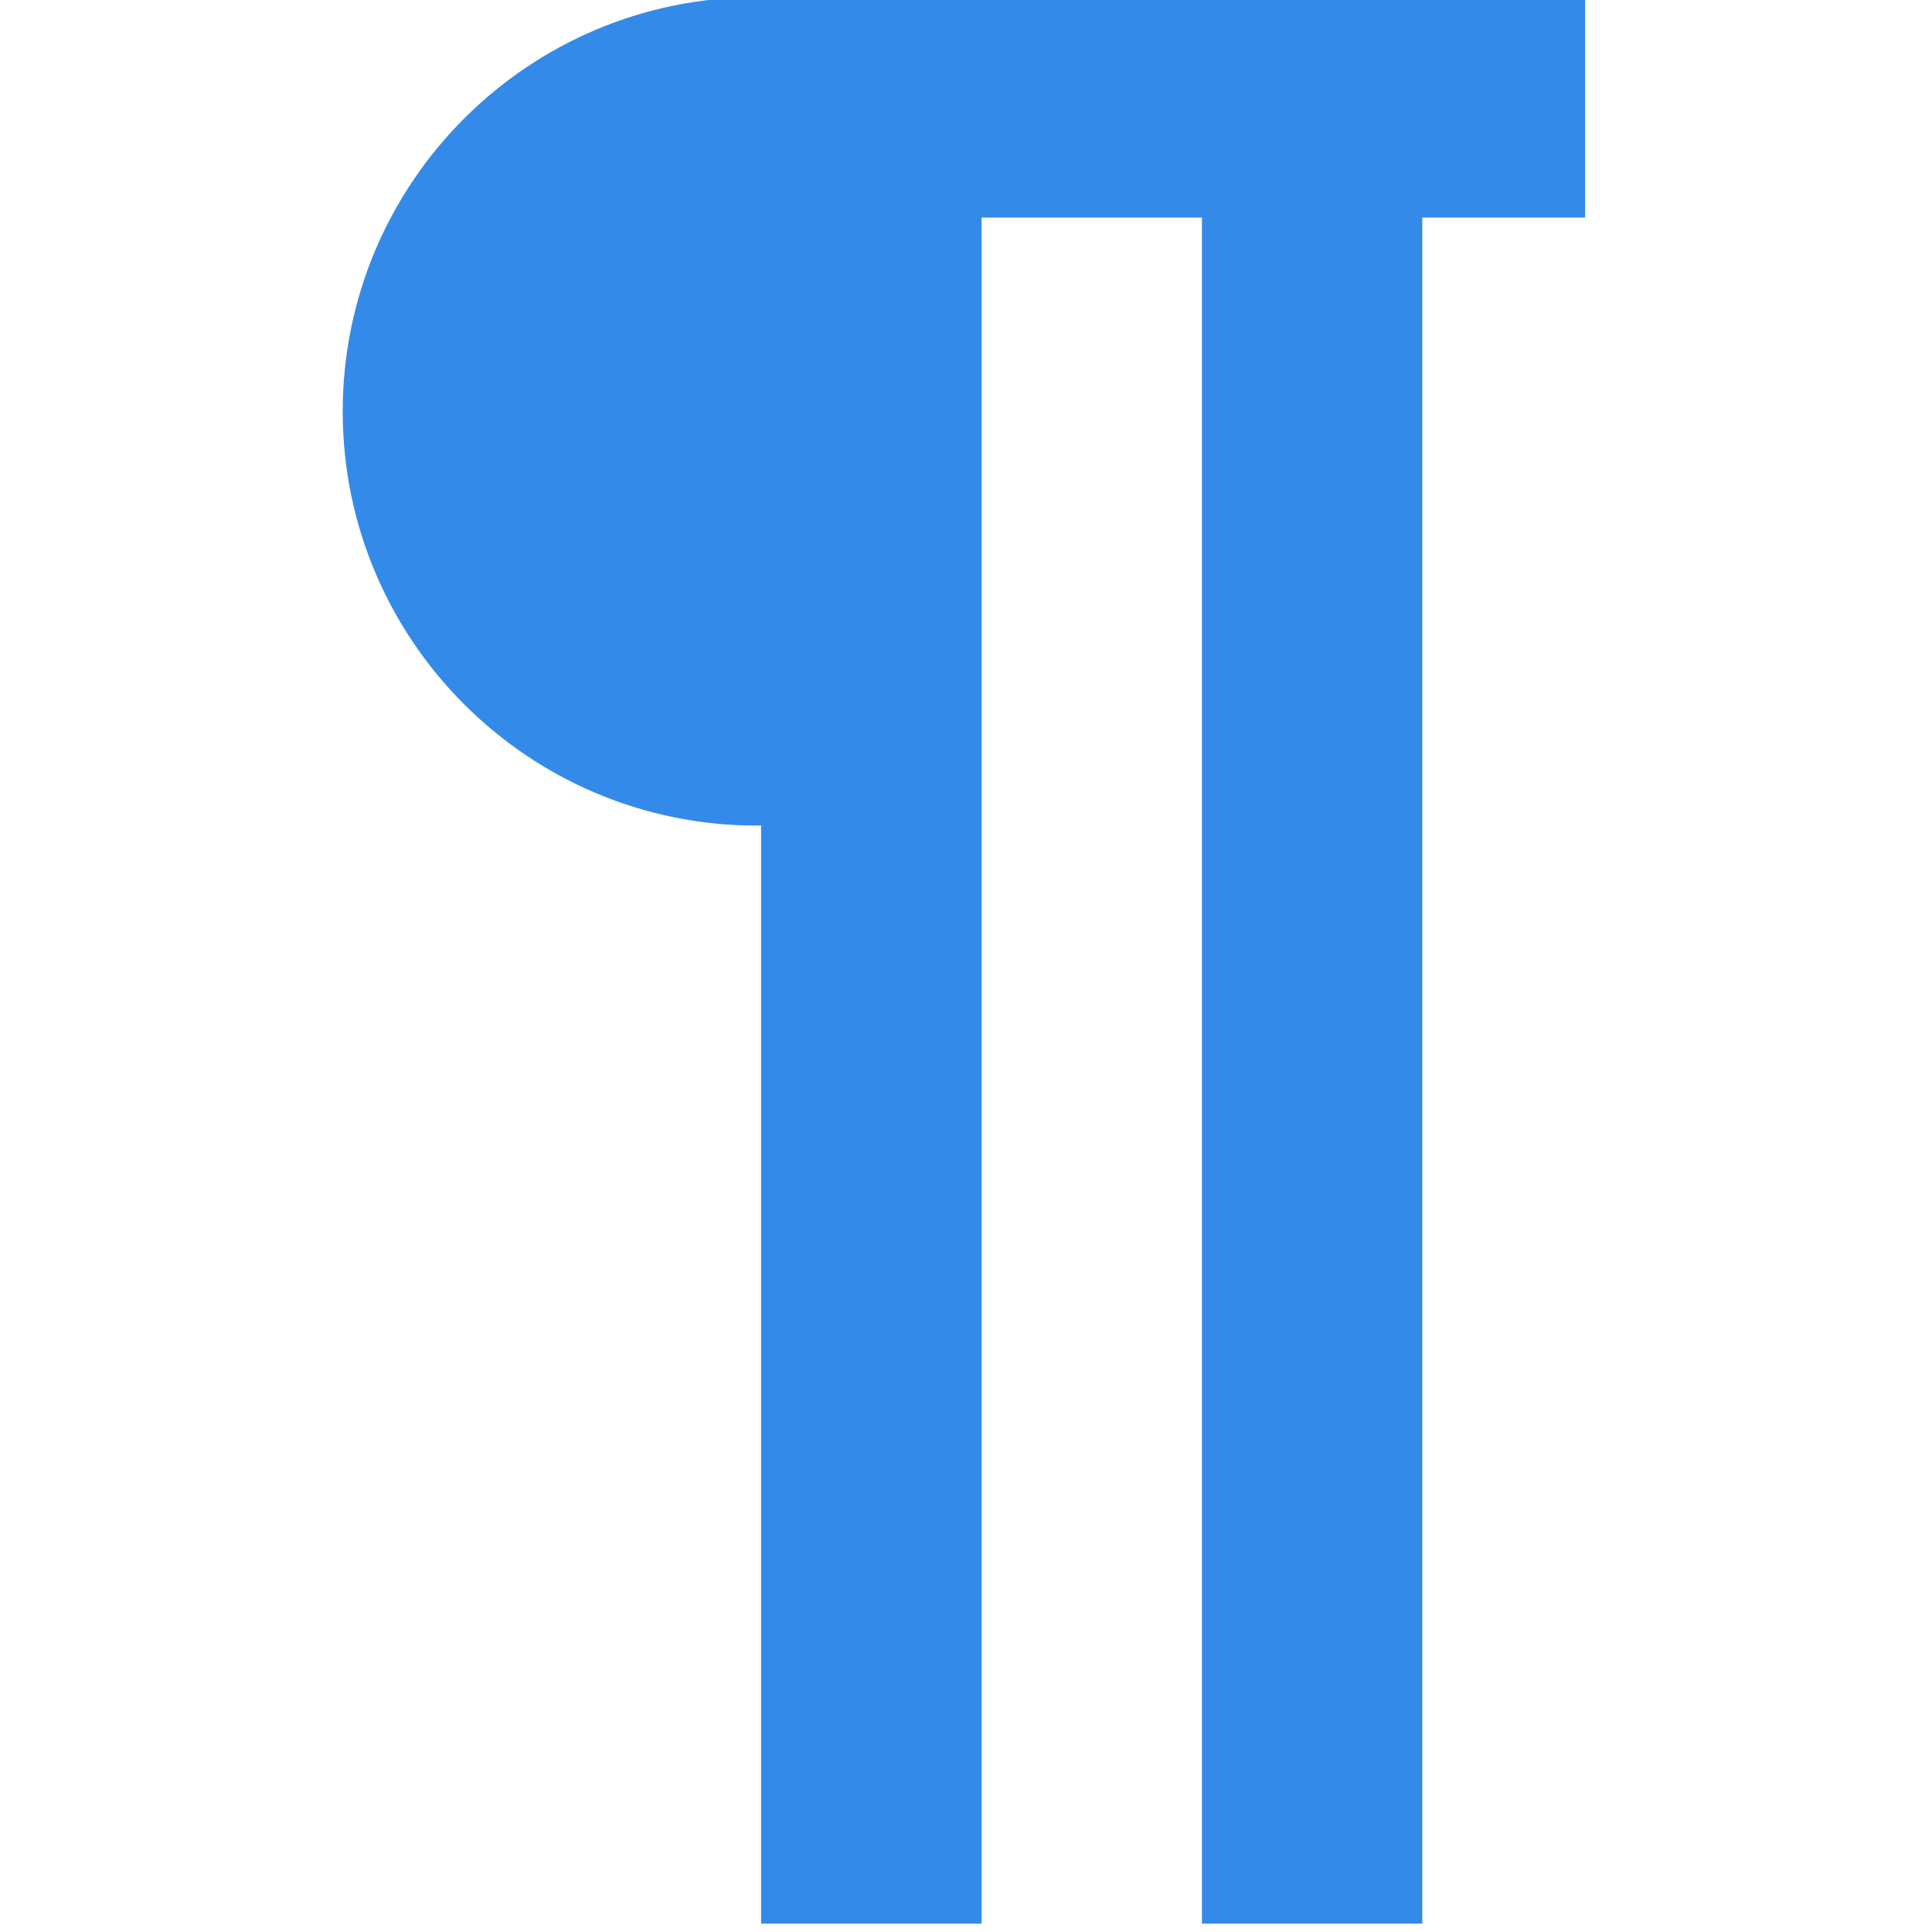 <?xml version="1.0" encoding="UTF-8" standalone="no"?>
<!DOCTYPE svg PUBLIC "-//W3C//DTD SVG 1.1//EN" "http://www.w3.org/Graphics/SVG/1.1/DTD/svg11.dtd">
<svg width="100%" height="100%" viewBox="0 0 18 18" version="1.1" xmlns="http://www.w3.org/2000/svg" xmlns:xlink="http://www.w3.org/1999/xlink" xml:space="preserve" xmlns:serif="http://www.serif.com/" style="fill-rule:evenodd;clip-rule:evenodd;stroke-linejoin:round;stroke-miterlimit:2;">
    <g transform="matrix(1,0,0,1,-1.398,-2.22045e-16)">
        <g id="content">
            <path d="M8.489,7.691C8.476,7.692 8.463,7.692 8.45,7.692C6.32,7.692 4.591,5.963 4.591,3.833C4.591,1.703 6.32,-0.026 8.45,-0.026C8.463,-0.026 8.476,-0.026 8.489,-0.025L8.489,-0.026L16.166,-0.026L16.166,2.027L14.649,2.027L14.649,17.922L12.596,17.922L12.596,2.027L10.543,2.027L10.543,17.922L8.489,17.922L8.489,7.691Z" style="fill:rgb(52,138,232);"/>
        </g>
    </g>
</svg>
